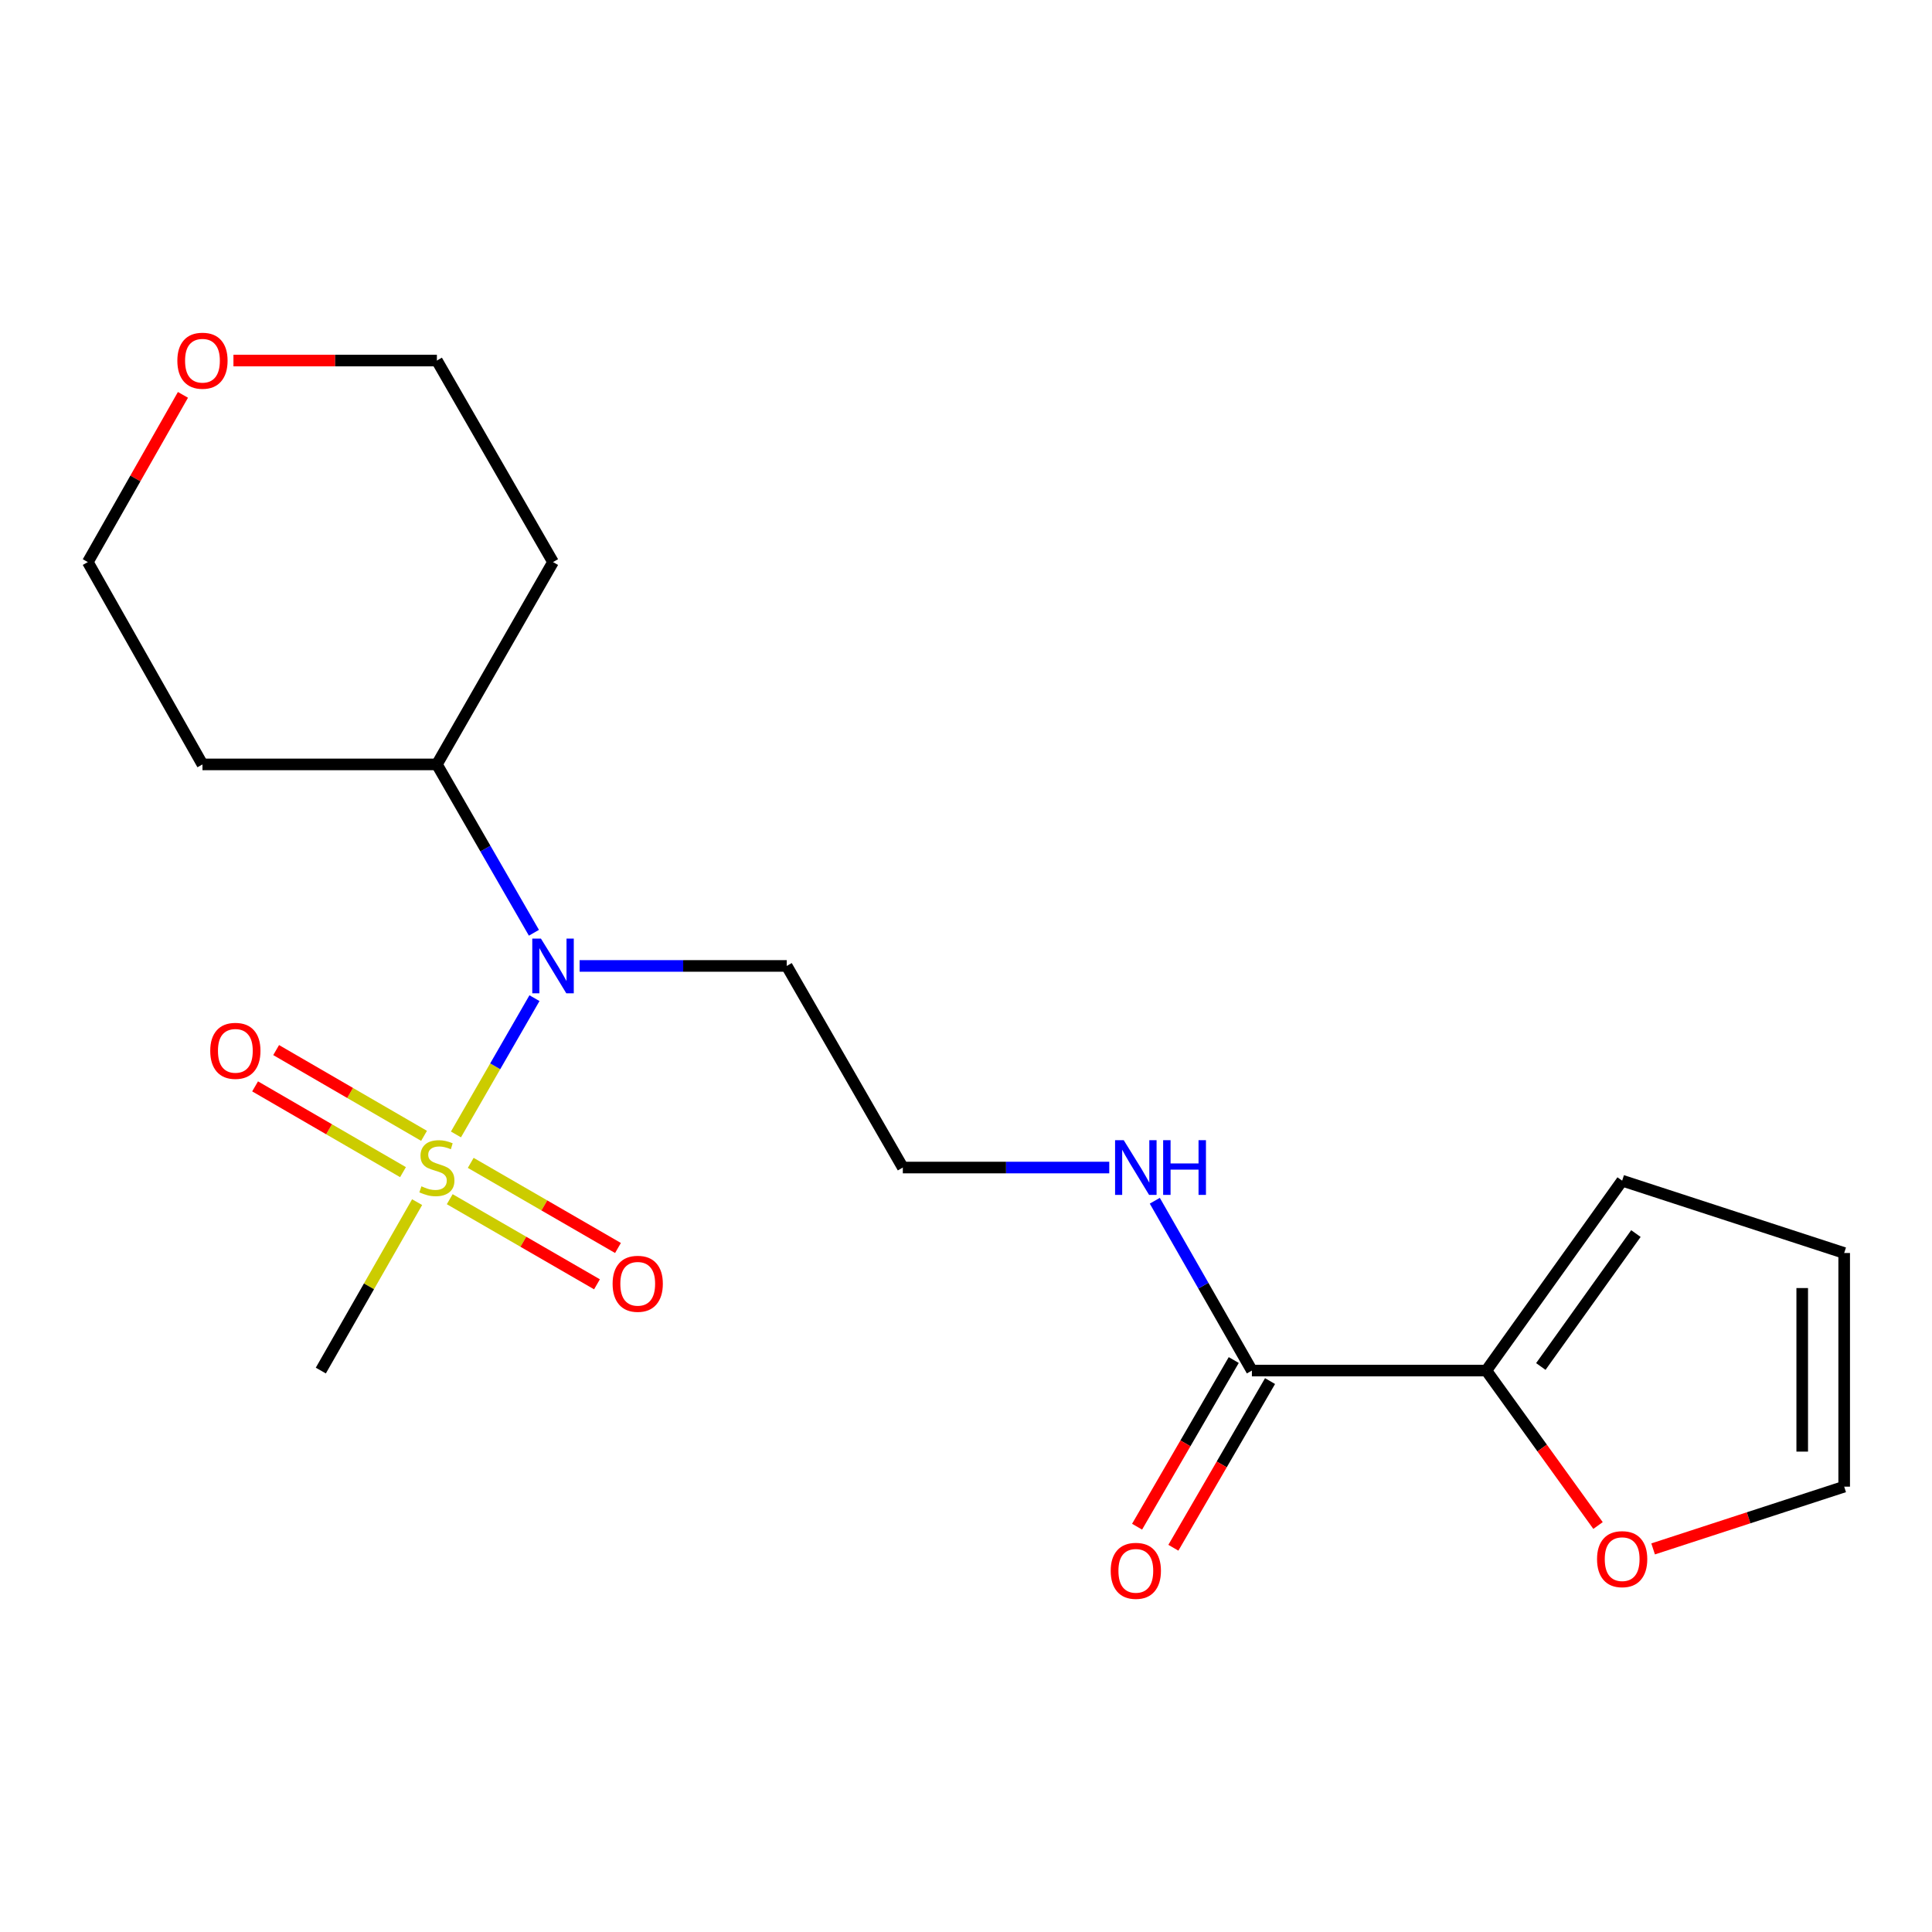 <?xml version='1.0' encoding='iso-8859-1'?>
<svg version='1.1' baseProfile='full'
              xmlns='http://www.w3.org/2000/svg'
                      xmlns:rdkit='http://www.rdkit.org/xml'
                      xmlns:xlink='http://www.w3.org/1999/xlink'
                  xml:space='preserve'
width='1000px' height='1000px' viewBox='0 0 1000 1000'>
<!-- END OF HEADER -->
<rect style='opacity:1.0;fill:#FFFFFF;stroke:none' width='1000' height='1000' x='0' y='0'> </rect>
<path class='bond-0' d='M 236.002,587.187 L 256.321,551.916' style='fill:none;fill-rule:evenodd;stroke:#CCCC00;stroke-width:6px;stroke-linecap:butt;stroke-linejoin:miter;stroke-opacity:1' />
<path class='bond-0' d='M 256.321,551.916 L 276.64,516.645' style='fill:none;fill-rule:evenodd;stroke:#0000FF;stroke-width:6px;stroke-linecap:butt;stroke-linejoin:miter;stroke-opacity:1' />
<path class='bond-3' d='M 232.781,620.703 L 270.888,642.732' style='fill:none;fill-rule:evenodd;stroke:#CCCC00;stroke-width:6px;stroke-linecap:butt;stroke-linejoin:miter;stroke-opacity:1' />
<path class='bond-3' d='M 270.888,642.732 L 308.996,664.76' style='fill:none;fill-rule:evenodd;stroke:#FF0000;stroke-width:6px;stroke-linecap:butt;stroke-linejoin:miter;stroke-opacity:1' />
<path class='bond-3' d='M 243.65,601.9 L 281.758,623.928' style='fill:none;fill-rule:evenodd;stroke:#CCCC00;stroke-width:6px;stroke-linecap:butt;stroke-linejoin:miter;stroke-opacity:1' />
<path class='bond-3' d='M 281.758,623.928 L 319.866,645.957' style='fill:none;fill-rule:evenodd;stroke:#FF0000;stroke-width:6px;stroke-linecap:butt;stroke-linejoin:miter;stroke-opacity:1' />
<path class='bond-4' d='M 219.487,587.91 L 181.21,565.714' style='fill:none;fill-rule:evenodd;stroke:#CCCC00;stroke-width:6px;stroke-linecap:butt;stroke-linejoin:miter;stroke-opacity:1' />
<path class='bond-4' d='M 181.21,565.714 L 142.934,543.519' style='fill:none;fill-rule:evenodd;stroke:#FF0000;stroke-width:6px;stroke-linecap:butt;stroke-linejoin:miter;stroke-opacity:1' />
<path class='bond-4' d='M 208.592,606.698 L 170.315,584.503' style='fill:none;fill-rule:evenodd;stroke:#CCCC00;stroke-width:6px;stroke-linecap:butt;stroke-linejoin:miter;stroke-opacity:1' />
<path class='bond-4' d='M 170.315,584.503 L 132.039,562.308' style='fill:none;fill-rule:evenodd;stroke:#FF0000;stroke-width:6px;stroke-linecap:butt;stroke-linejoin:miter;stroke-opacity:1' />
<path class='bond-14' d='M 215.897,622.223 L 190.976,665.813' style='fill:none;fill-rule:evenodd;stroke:#CCCC00;stroke-width:6px;stroke-linecap:butt;stroke-linejoin:miter;stroke-opacity:1' />
<path class='bond-14' d='M 190.976,665.813 L 166.056,709.402' style='fill:none;fill-rule:evenodd;stroke:#000000;stroke-width:6px;stroke-linecap:butt;stroke-linejoin:miter;stroke-opacity:1' />
<path class='bond-7' d='M 276.353,482.799 L 251.243,439.228' style='fill:none;fill-rule:evenodd;stroke:#0000FF;stroke-width:6px;stroke-linecap:butt;stroke-linejoin:miter;stroke-opacity:1' />
<path class='bond-7' d='M 251.243,439.228 L 226.134,395.657' style='fill:none;fill-rule:evenodd;stroke:#000000;stroke-width:6px;stroke-linecap:butt;stroke-linejoin:miter;stroke-opacity:1' />
<path class='bond-13' d='M 300.012,499.969 L 353.611,499.969' style='fill:none;fill-rule:evenodd;stroke:#0000FF;stroke-width:6px;stroke-linecap:butt;stroke-linejoin:miter;stroke-opacity:1' />
<path class='bond-13' d='M 353.611,499.969 L 407.211,499.969' style='fill:none;fill-rule:evenodd;stroke:#000000;stroke-width:6px;stroke-linecap:butt;stroke-linejoin:miter;stroke-opacity:1' />
<path class='bond-1' d='M 769.317,709.402 L 647.98,709.402' style='fill:none;fill-rule:evenodd;stroke:#000000;stroke-width:6px;stroke-linecap:butt;stroke-linejoin:miter;stroke-opacity:1' />
<path class='bond-5' d='M 769.317,709.402 L 798.227,749.504' style='fill:none;fill-rule:evenodd;stroke:#000000;stroke-width:6px;stroke-linecap:butt;stroke-linejoin:miter;stroke-opacity:1' />
<path class='bond-5' d='M 798.227,749.504 L 827.137,789.607' style='fill:none;fill-rule:evenodd;stroke:#FF0000;stroke-width:6px;stroke-linecap:butt;stroke-linejoin:miter;stroke-opacity:1' />
<path class='bond-6' d='M 769.317,709.402 L 839.627,611.111' style='fill:none;fill-rule:evenodd;stroke:#000000;stroke-width:6px;stroke-linecap:butt;stroke-linejoin:miter;stroke-opacity:1' />
<path class='bond-6' d='M 797.529,707.294 L 846.746,638.49' style='fill:none;fill-rule:evenodd;stroke:#000000;stroke-width:6px;stroke-linecap:butt;stroke-linejoin:miter;stroke-opacity:1' />
<path class='bond-2' d='M 647.98,709.402 L 622.854,665.453' style='fill:none;fill-rule:evenodd;stroke:#000000;stroke-width:6px;stroke-linecap:butt;stroke-linejoin:miter;stroke-opacity:1' />
<path class='bond-2' d='M 622.854,665.453 L 597.728,621.503' style='fill:none;fill-rule:evenodd;stroke:#0000FF;stroke-width:6px;stroke-linecap:butt;stroke-linejoin:miter;stroke-opacity:1' />
<path class='bond-8' d='M 638.586,703.953 L 613.568,747.084' style='fill:none;fill-rule:evenodd;stroke:#000000;stroke-width:6px;stroke-linecap:butt;stroke-linejoin:miter;stroke-opacity:1' />
<path class='bond-8' d='M 613.568,747.084 L 588.551,790.216' style='fill:none;fill-rule:evenodd;stroke:#FF0000;stroke-width:6px;stroke-linecap:butt;stroke-linejoin:miter;stroke-opacity:1' />
<path class='bond-8' d='M 657.373,714.85 L 632.356,757.982' style='fill:none;fill-rule:evenodd;stroke:#000000;stroke-width:6px;stroke-linecap:butt;stroke-linejoin:miter;stroke-opacity:1' />
<path class='bond-8' d='M 632.356,757.982 L 607.338,801.113' style='fill:none;fill-rule:evenodd;stroke:#FF0000;stroke-width:6px;stroke-linecap:butt;stroke-linejoin:miter;stroke-opacity:1' />
<path class='bond-9' d='M 855.649,801.713 L 905.097,785.602' style='fill:none;fill-rule:evenodd;stroke:#FF0000;stroke-width:6px;stroke-linecap:butt;stroke-linejoin:miter;stroke-opacity:1' />
<path class='bond-9' d='M 905.097,785.602 L 954.545,769.491' style='fill:none;fill-rule:evenodd;stroke:#000000;stroke-width:6px;stroke-linecap:butt;stroke-linejoin:miter;stroke-opacity:1' />
<path class='bond-10' d='M 839.627,611.111 L 954.545,648.552' style='fill:none;fill-rule:evenodd;stroke:#000000;stroke-width:6px;stroke-linecap:butt;stroke-linejoin:miter;stroke-opacity:1' />
<path class='bond-16' d='M 226.134,395.657 L 104.796,395.657' style='fill:none;fill-rule:evenodd;stroke:#000000;stroke-width:6px;stroke-linecap:butt;stroke-linejoin:miter;stroke-opacity:1' />
<path class='bond-17' d='M 226.134,395.657 L 286.247,290.934' style='fill:none;fill-rule:evenodd;stroke:#000000;stroke-width:6px;stroke-linecap:butt;stroke-linejoin:miter;stroke-opacity:1' />
<path class='bond-21' d='M 954.545,769.491 L 954.545,648.552' style='fill:none;fill-rule:evenodd;stroke:#000000;stroke-width:6px;stroke-linecap:butt;stroke-linejoin:miter;stroke-opacity:1' />
<path class='bond-21' d='M 932.826,751.351 L 932.826,666.693' style='fill:none;fill-rule:evenodd;stroke:#000000;stroke-width:6px;stroke-linecap:butt;stroke-linejoin:miter;stroke-opacity:1' />
<path class='bond-11' d='M 574.147,604.317 L 520.724,604.317' style='fill:none;fill-rule:evenodd;stroke:#0000FF;stroke-width:6px;stroke-linecap:butt;stroke-linejoin:miter;stroke-opacity:1' />
<path class='bond-11' d='M 520.724,604.317 L 467.301,604.317' style='fill:none;fill-rule:evenodd;stroke:#000000;stroke-width:6px;stroke-linecap:butt;stroke-linejoin:miter;stroke-opacity:1' />
<path class='bond-12' d='M 120.83,186.622 L 173.482,186.622' style='fill:none;fill-rule:evenodd;stroke:#FF0000;stroke-width:6px;stroke-linecap:butt;stroke-linejoin:miter;stroke-opacity:1' />
<path class='bond-12' d='M 173.482,186.622 L 226.134,186.622' style='fill:none;fill-rule:evenodd;stroke:#000000;stroke-width:6px;stroke-linecap:butt;stroke-linejoin:miter;stroke-opacity:1' />
<path class='bond-20' d='M 94.692,204.382 L 70.073,247.658' style='fill:none;fill-rule:evenodd;stroke:#FF0000;stroke-width:6px;stroke-linecap:butt;stroke-linejoin:miter;stroke-opacity:1' />
<path class='bond-20' d='M 70.073,247.658 L 45.455,290.934' style='fill:none;fill-rule:evenodd;stroke:#000000;stroke-width:6px;stroke-linecap:butt;stroke-linejoin:miter;stroke-opacity:1' />
<path class='bond-15' d='M 407.211,499.969 L 467.301,604.317' style='fill:none;fill-rule:evenodd;stroke:#000000;stroke-width:6px;stroke-linecap:butt;stroke-linejoin:miter;stroke-opacity:1' />
<path class='bond-18' d='M 104.796,395.657 L 45.455,290.934' style='fill:none;fill-rule:evenodd;stroke:#000000;stroke-width:6px;stroke-linecap:butt;stroke-linejoin:miter;stroke-opacity:1' />
<path class='bond-19' d='M 286.247,290.934 L 226.134,186.622' style='fill:none;fill-rule:evenodd;stroke:#000000;stroke-width:6px;stroke-linecap:butt;stroke-linejoin:miter;stroke-opacity:1' />
<path  class='atom-0' d='M 218.134 614.037
Q 218.454 614.157, 219.774 614.717
Q 221.094 615.277, 222.534 615.637
Q 224.014 615.957, 225.454 615.957
Q 228.134 615.957, 229.694 614.677
Q 231.254 613.357, 231.254 611.077
Q 231.254 609.517, 230.454 608.557
Q 229.694 607.597, 228.494 607.077
Q 227.294 606.557, 225.294 605.957
Q 222.774 605.197, 221.254 604.477
Q 219.774 603.757, 218.694 602.237
Q 217.654 600.717, 217.654 598.157
Q 217.654 594.597, 220.054 592.397
Q 222.494 590.197, 227.294 590.197
Q 230.574 590.197, 234.294 591.757
L 233.374 594.837
Q 229.974 593.437, 227.414 593.437
Q 224.654 593.437, 223.134 594.597
Q 221.614 595.717, 221.654 597.677
Q 221.654 599.197, 222.414 600.117
Q 223.214 601.037, 224.334 601.557
Q 225.494 602.077, 227.414 602.677
Q 229.974 603.477, 231.494 604.277
Q 233.014 605.077, 234.094 606.717
Q 235.214 608.317, 235.214 611.077
Q 235.214 614.997, 232.574 617.117
Q 229.974 619.197, 225.614 619.197
Q 223.094 619.197, 221.174 618.637
Q 219.294 618.117, 217.054 617.197
L 218.134 614.037
' fill='#CCCC00'/>
<path  class='atom-1' d='M 279.987 485.809
L 289.267 500.809
Q 290.187 502.289, 291.667 504.969
Q 293.147 507.649, 293.227 507.809
L 293.227 485.809
L 296.987 485.809
L 296.987 514.129
L 293.107 514.129
L 283.147 497.729
Q 281.987 495.809, 280.747 493.609
Q 279.547 491.409, 279.187 490.729
L 279.187 514.129
L 275.507 514.129
L 275.507 485.809
L 279.987 485.809
' fill='#0000FF'/>
<path  class='atom-4' d='M 317.084 664.487
Q 317.084 657.687, 320.444 653.887
Q 323.804 650.087, 330.084 650.087
Q 336.364 650.087, 339.724 653.887
Q 343.084 657.687, 343.084 664.487
Q 343.084 671.367, 339.684 675.287
Q 336.284 679.167, 330.084 679.167
Q 323.844 679.167, 320.444 675.287
Q 317.084 671.407, 317.084 664.487
M 330.084 675.967
Q 334.404 675.967, 336.724 673.087
Q 339.084 670.167, 339.084 664.487
Q 339.084 658.927, 336.724 656.127
Q 334.404 653.287, 330.084 653.287
Q 325.764 653.287, 323.404 656.087
Q 321.084 658.887, 321.084 664.487
Q 321.084 670.207, 323.404 673.087
Q 325.764 675.967, 330.084 675.967
' fill='#FF0000'/>
<path  class='atom-5' d='M 108.821 543.91
Q 108.821 537.11, 112.181 533.31
Q 115.541 529.51, 121.821 529.51
Q 128.101 529.51, 131.461 533.31
Q 134.821 537.11, 134.821 543.91
Q 134.821 550.79, 131.421 554.71
Q 128.021 558.59, 121.821 558.59
Q 115.581 558.59, 112.181 554.71
Q 108.821 550.83, 108.821 543.91
M 121.821 555.39
Q 126.141 555.39, 128.461 552.51
Q 130.821 549.59, 130.821 543.91
Q 130.821 538.35, 128.461 535.55
Q 126.141 532.71, 121.821 532.71
Q 117.501 532.71, 115.141 535.51
Q 112.821 538.31, 112.821 543.91
Q 112.821 549.63, 115.141 552.51
Q 117.501 555.39, 121.821 555.39
' fill='#FF0000'/>
<path  class='atom-6' d='M 826.627 807.013
Q 826.627 800.213, 829.987 796.413
Q 833.347 792.613, 839.627 792.613
Q 845.907 792.613, 849.267 796.413
Q 852.627 800.213, 852.627 807.013
Q 852.627 813.893, 849.227 817.813
Q 845.827 821.693, 839.627 821.693
Q 833.387 821.693, 829.987 817.813
Q 826.627 813.933, 826.627 807.013
M 839.627 818.493
Q 843.947 818.493, 846.267 815.613
Q 848.627 812.693, 848.627 807.013
Q 848.627 801.453, 846.267 798.653
Q 843.947 795.813, 839.627 795.813
Q 835.307 795.813, 832.947 798.613
Q 830.627 801.413, 830.627 807.013
Q 830.627 812.733, 832.947 815.613
Q 835.307 818.493, 839.627 818.493
' fill='#FF0000'/>
<path  class='atom-9' d='M 574.902 813.058
Q 574.902 806.258, 578.262 802.458
Q 581.622 798.658, 587.902 798.658
Q 594.182 798.658, 597.542 802.458
Q 600.902 806.258, 600.902 813.058
Q 600.902 819.938, 597.502 823.858
Q 594.102 827.738, 587.902 827.738
Q 581.662 827.738, 578.262 823.858
Q 574.902 819.978, 574.902 813.058
M 587.902 824.538
Q 592.222 824.538, 594.542 821.658
Q 596.902 818.738, 596.902 813.058
Q 596.902 807.498, 594.542 804.698
Q 592.222 801.858, 587.902 801.858
Q 583.582 801.858, 581.222 804.658
Q 578.902 807.458, 578.902 813.058
Q 578.902 818.778, 581.222 821.658
Q 583.582 824.538, 587.902 824.538
' fill='#FF0000'/>
<path  class='atom-12' d='M 581.642 590.157
L 590.922 605.157
Q 591.842 606.637, 593.322 609.317
Q 594.802 611.997, 594.882 612.157
L 594.882 590.157
L 598.642 590.157
L 598.642 618.477
L 594.762 618.477
L 584.802 602.077
Q 583.642 600.157, 582.402 597.957
Q 581.202 595.757, 580.842 595.077
L 580.842 618.477
L 577.162 618.477
L 577.162 590.157
L 581.642 590.157
' fill='#0000FF'/>
<path  class='atom-12' d='M 602.042 590.157
L 605.882 590.157
L 605.882 602.197
L 620.362 602.197
L 620.362 590.157
L 624.202 590.157
L 624.202 618.477
L 620.362 618.477
L 620.362 605.397
L 605.882 605.397
L 605.882 618.477
L 602.042 618.477
L 602.042 590.157
' fill='#0000FF'/>
<path  class='atom-13' d='M 91.796 186.702
Q 91.796 179.902, 95.156 176.102
Q 98.516 172.302, 104.796 172.302
Q 111.076 172.302, 114.436 176.102
Q 117.796 179.902, 117.796 186.702
Q 117.796 193.582, 114.396 197.502
Q 110.996 201.382, 104.796 201.382
Q 98.556 201.382, 95.156 197.502
Q 91.796 193.622, 91.796 186.702
M 104.796 198.182
Q 109.116 198.182, 111.436 195.302
Q 113.796 192.382, 113.796 186.702
Q 113.796 181.142, 111.436 178.342
Q 109.116 175.502, 104.796 175.502
Q 100.476 175.502, 98.116 178.302
Q 95.796 181.102, 95.796 186.702
Q 95.796 192.422, 98.116 195.302
Q 100.476 198.182, 104.796 198.182
' fill='#FF0000'/>
</svg>
